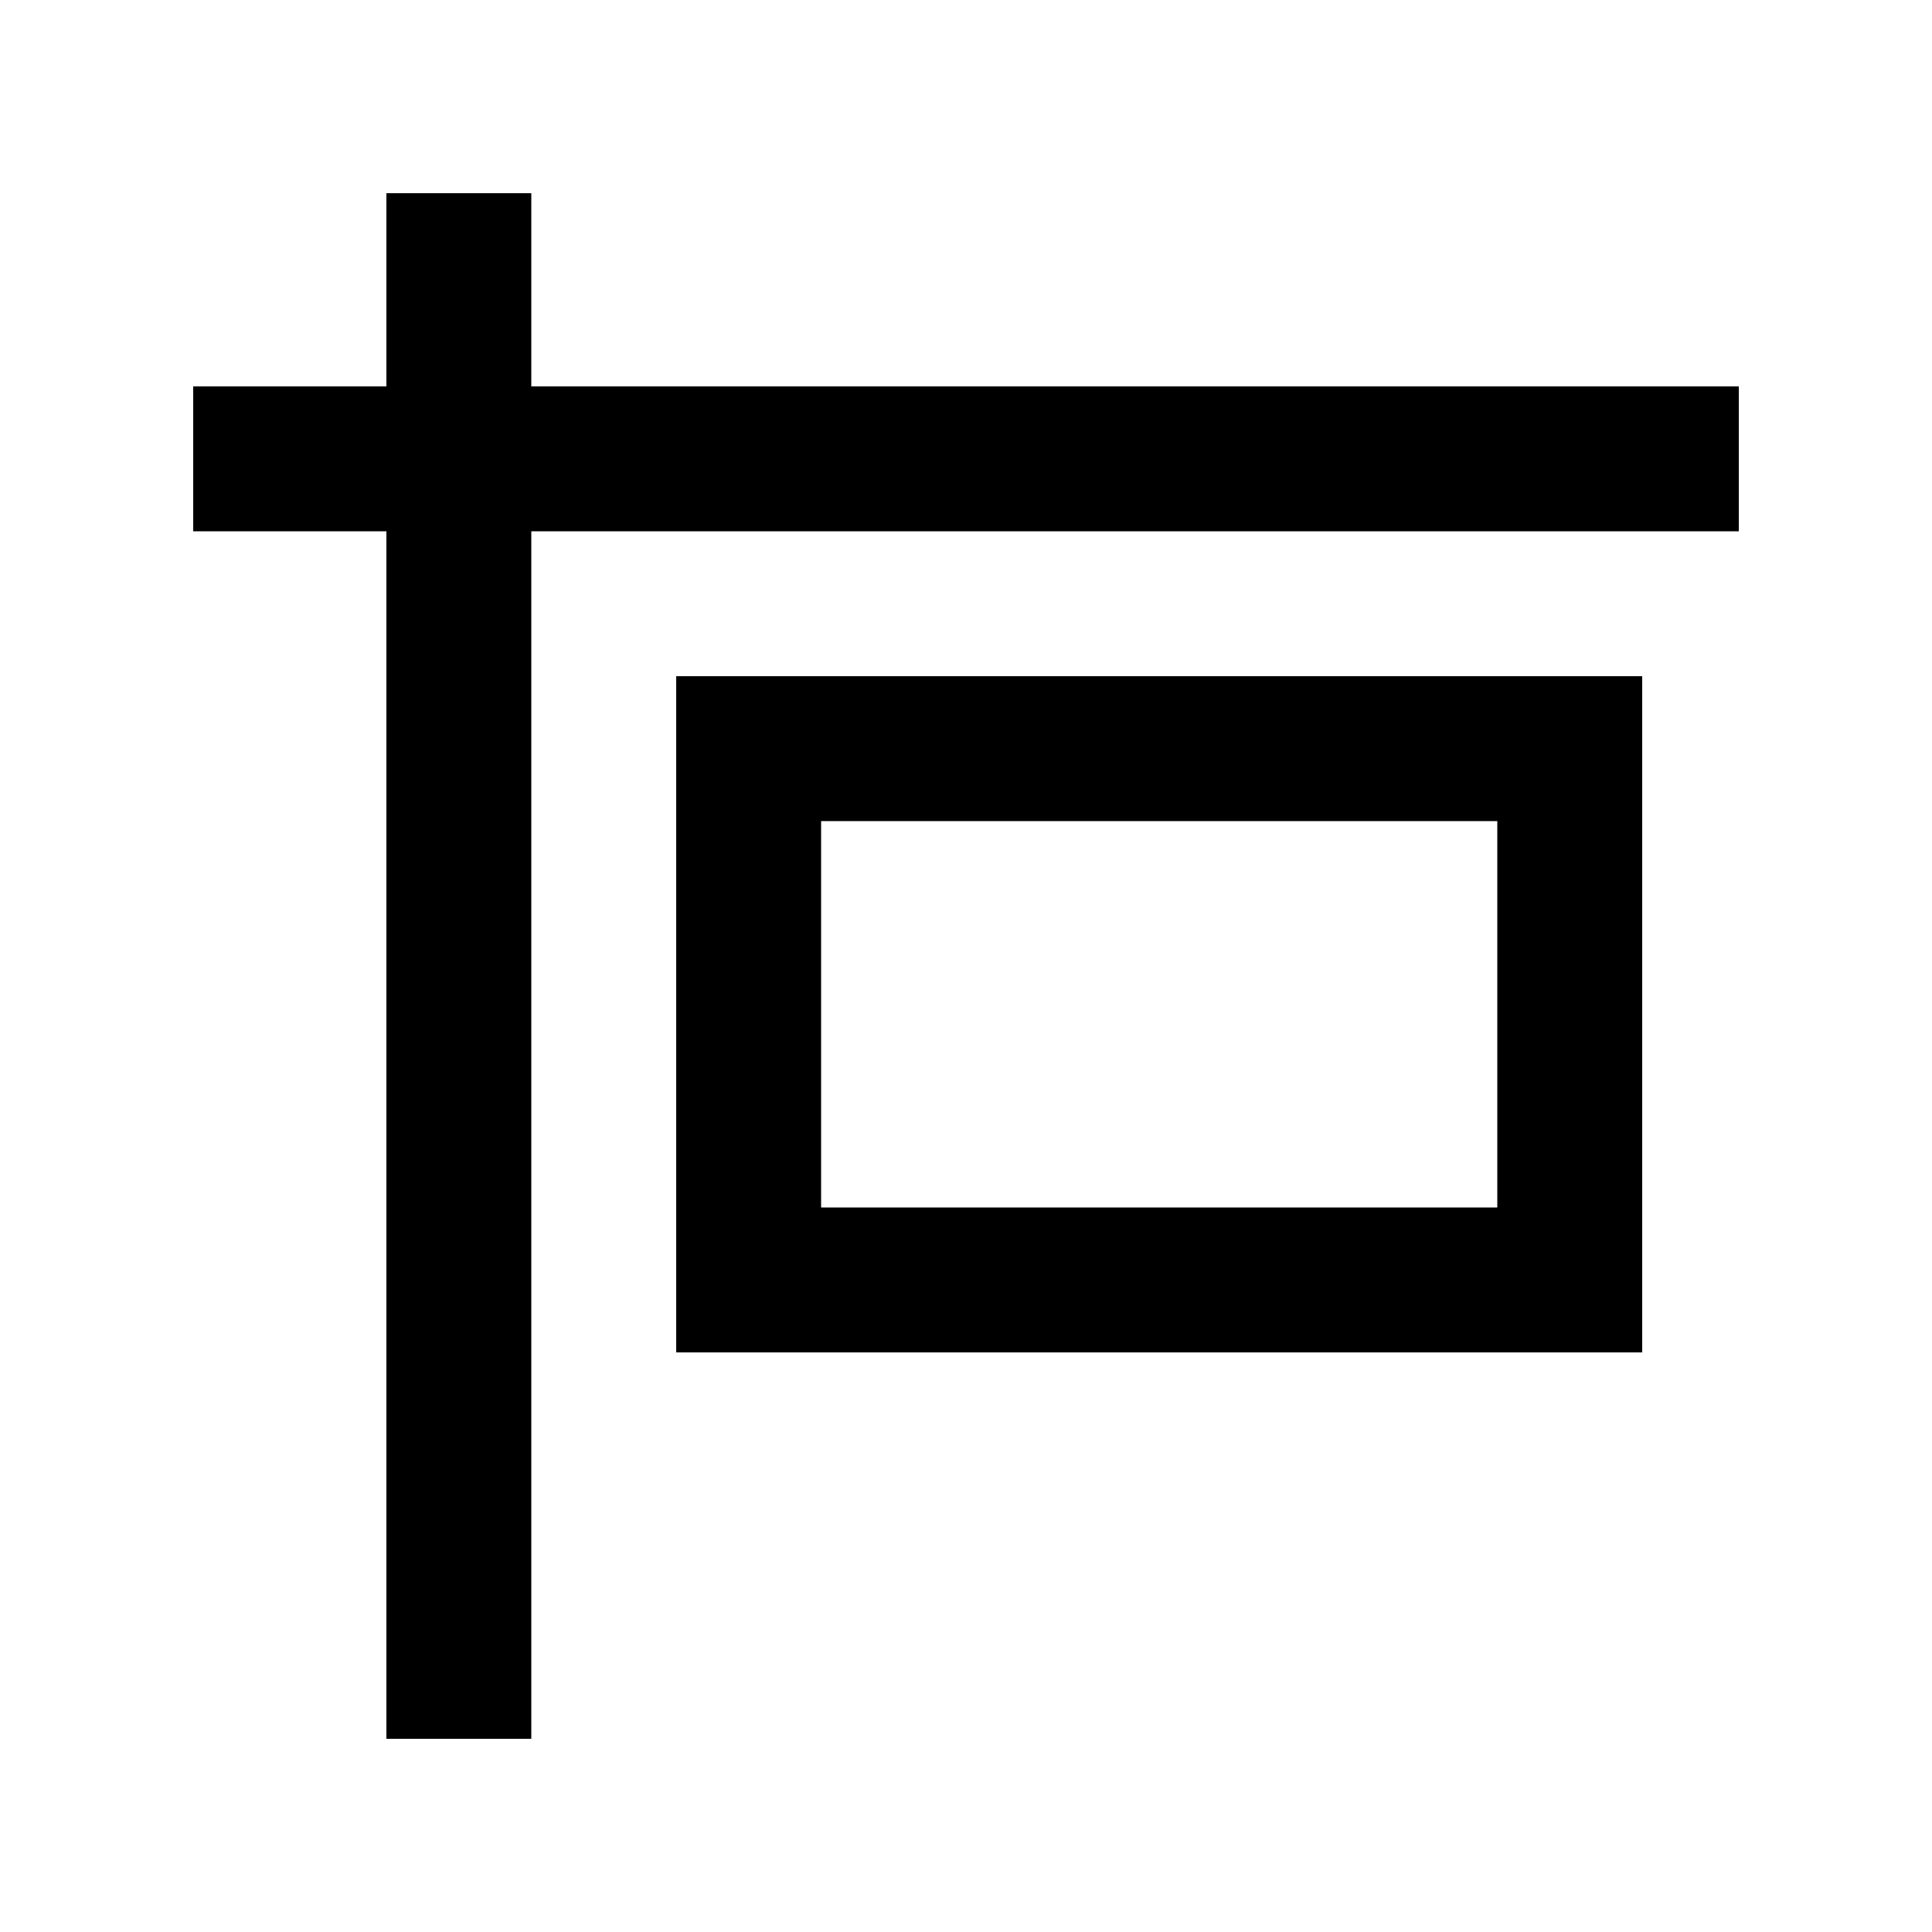 <svg xmlns="http://www.w3.org/2000/svg" viewBox="0 0 640 640"><!--! Font Awesome Pro 7.1.0 by @fontawesome - https://fontawesome.com License - https://fontawesome.com/license (Commercial License) Copyright 2025 Fonticons, Inc. --><path fill="currentColor" d="M176 64L176 128L576 128L576 176L176 176L176 576L128 576L128 176L64 176L64 128L128 128L128 64L176 64zM272 272L272 400L496 400L496 272L272 272zM224 224L544 224L544 448L224 448L224 224z"/></svg>